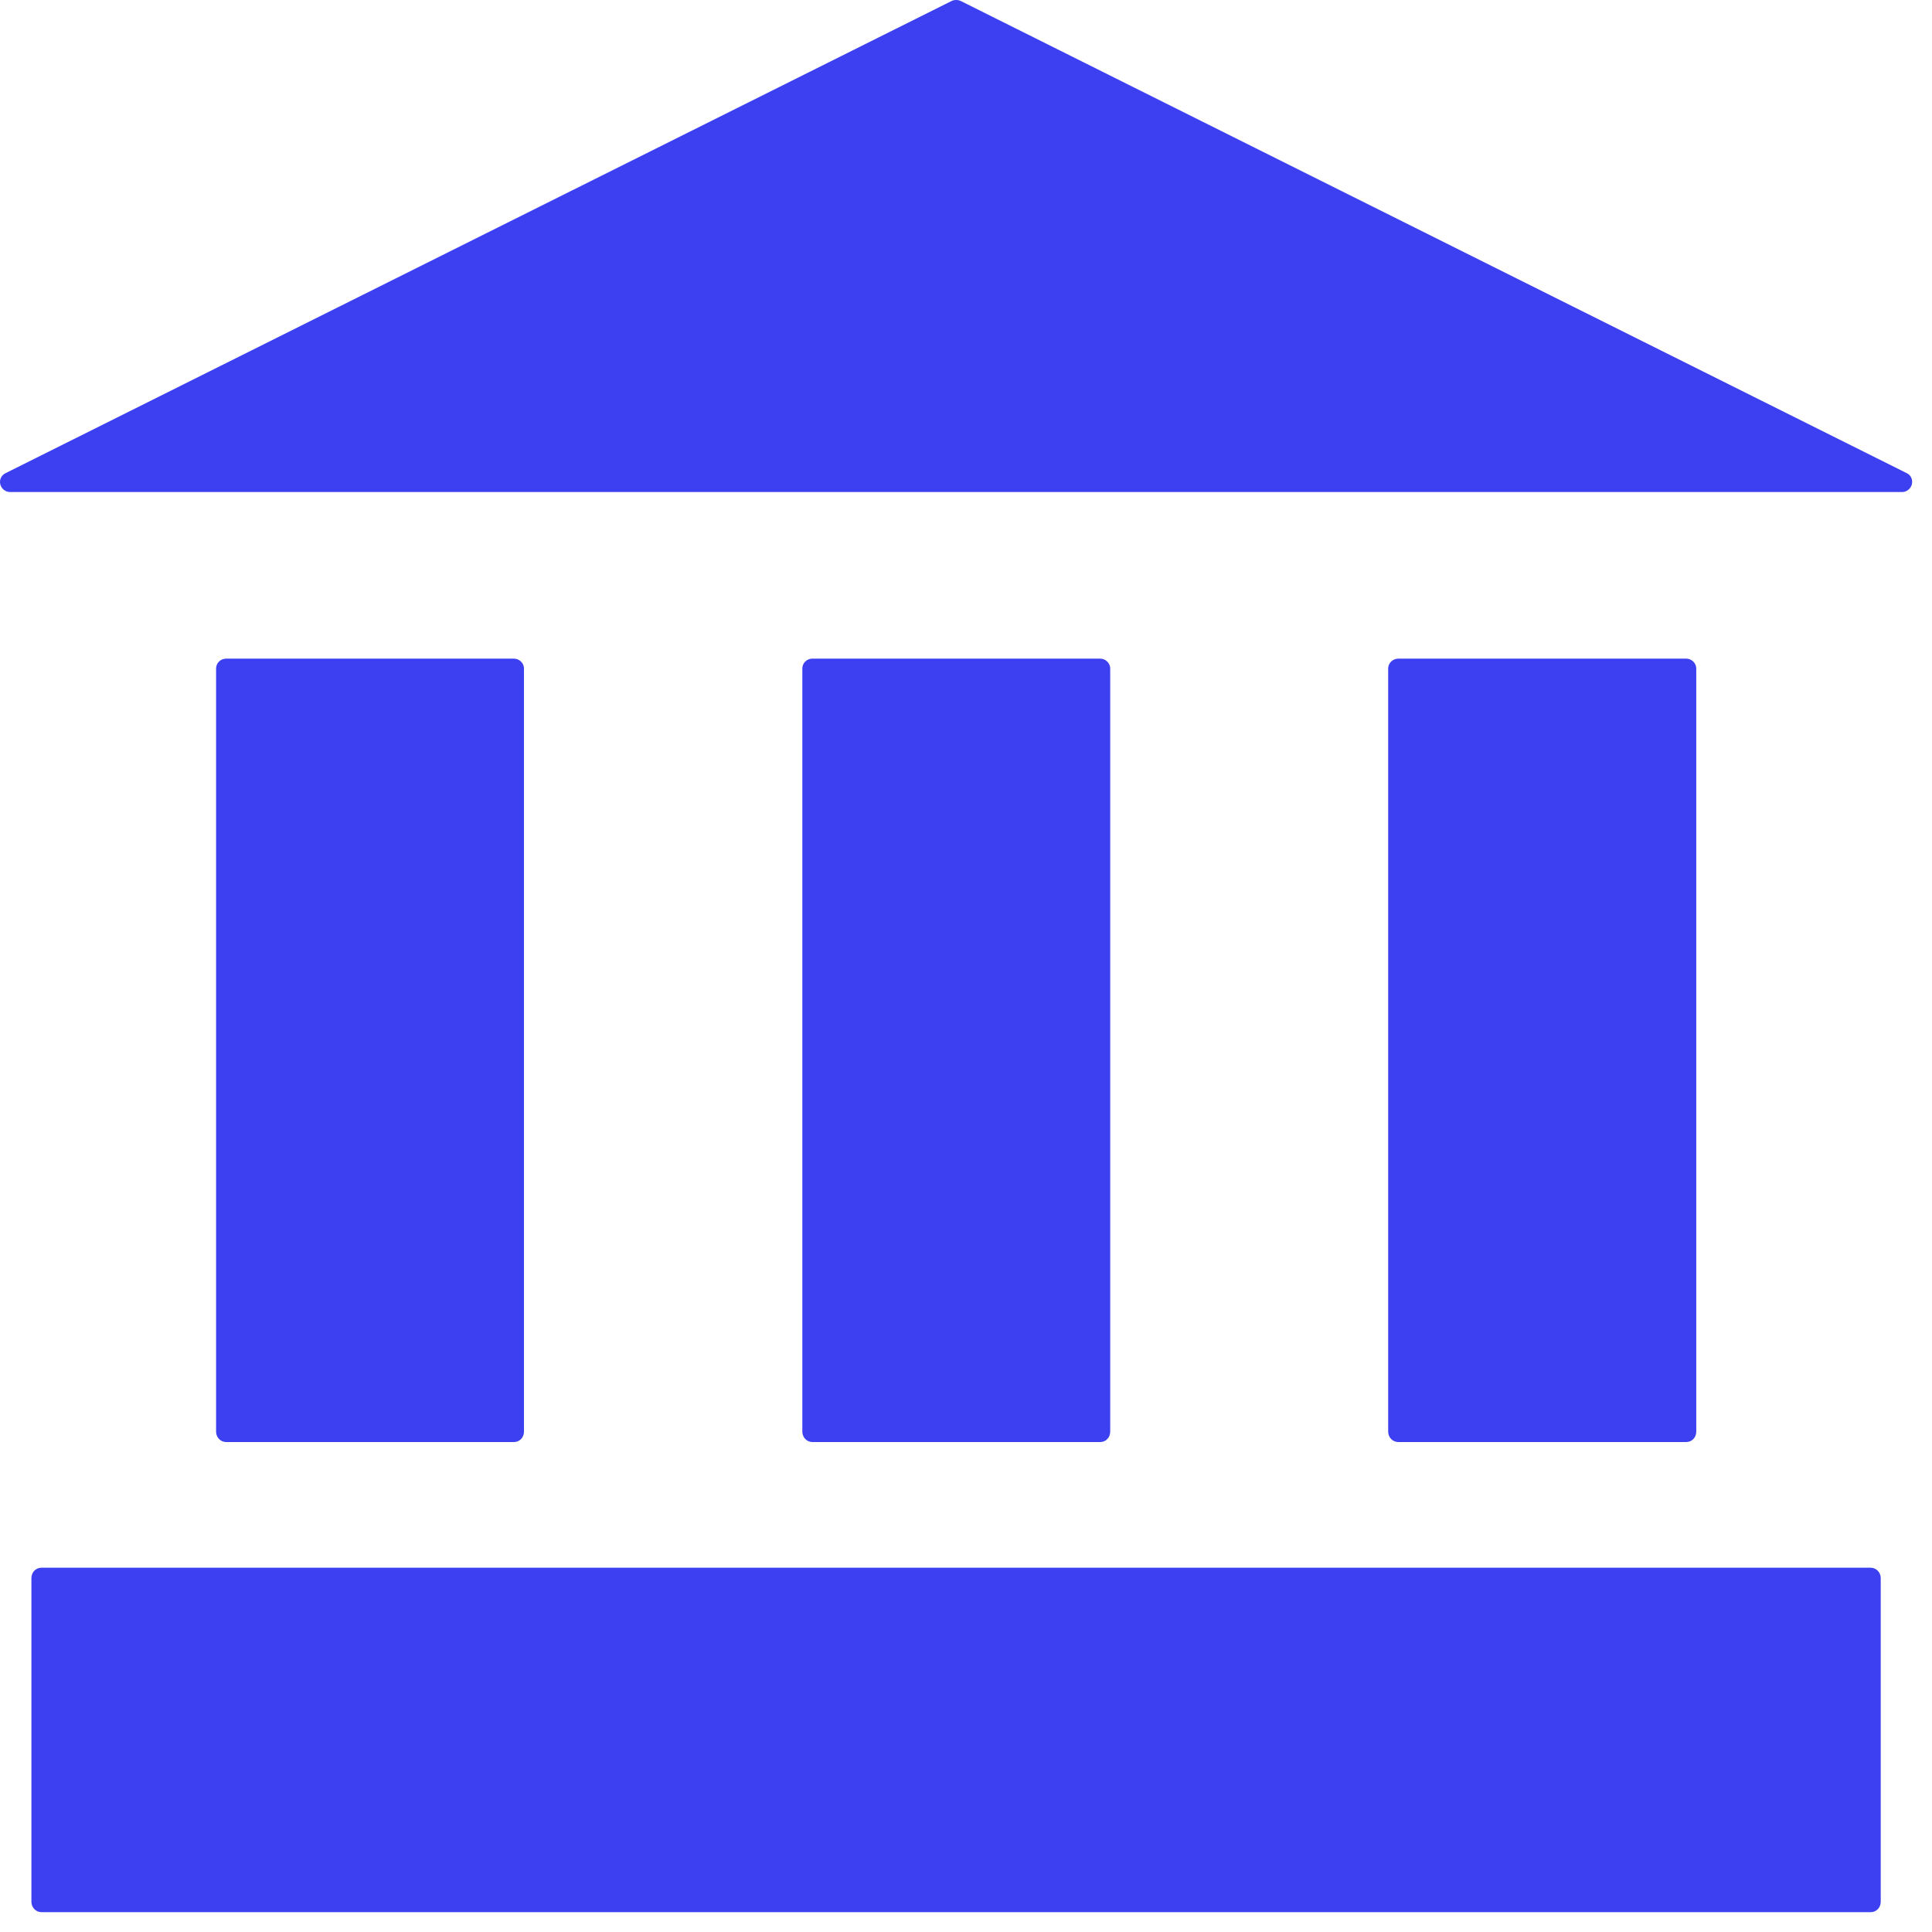 <svg width="93" height="93" viewBox="0 0 93 93" fill="none" xmlns="http://www.w3.org/2000/svg">
<path d="M24.742 69.415C25.012 69.415 25.222 69.195 25.222 68.915V32.175C25.222 31.925 25.002 31.705 24.742 31.705H10.882C10.612 31.705 10.402 31.925 10.402 32.175V68.915C10.402 69.195 10.622 69.415 10.882 69.415H24.742Z" fill="#3C40F0"/>
<path d="M52.962 69.415C53.232 69.415 53.442 69.195 53.442 68.915V32.175C53.442 31.925 53.222 31.705 52.962 31.705H39.102C38.832 31.705 38.622 31.925 38.622 32.175V68.915C38.622 69.195 38.842 69.415 39.102 69.415H52.962Z" fill="#3C40F0"/>
<path d="M81.172 69.415C81.442 69.415 81.652 69.195 81.652 68.915V32.175C81.652 31.925 81.432 31.705 81.172 31.705H67.312C67.042 31.705 66.822 31.925 66.822 32.175V68.915C66.822 69.195 67.042 69.415 67.312 69.415H81.172Z" fill="#3C40F0"/>
<path d="M90.062 75.465H1.992C1.722 75.465 1.512 75.685 1.512 75.965V91.545C1.512 91.825 1.732 92.045 1.992 92.045H90.052C90.322 92.045 90.532 91.825 90.532 91.545V75.965C90.532 75.685 90.312 75.465 90.052 75.465H90.062Z" fill="#3C40F0"/>
<path d="M91.782 22.775L46.242 0.045C46.112 -0.015 45.942 -0.015 45.812 0.045L0.272 22.775C0.072 22.865 -0.038 23.085 0.012 23.305C0.062 23.525 0.262 23.685 0.482 23.685H91.562C91.782 23.685 91.982 23.525 92.032 23.305C92.082 23.085 91.982 22.865 91.782 22.775Z" fill="#3C40F0"/>
</svg>
